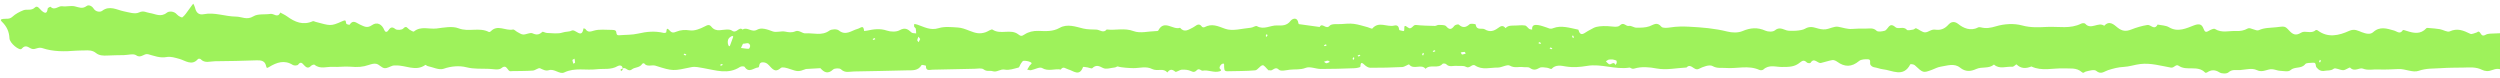 <?xml version="1.0" encoding="UTF-8"?> <svg xmlns="http://www.w3.org/2000/svg" width="609" height="19" viewBox="0 0 609 19" fill="none"><g clip-path="url(#clip0_2288_742)"><path d="M662.578 12.535C663.217 12.637 663.93 13.231 664.878 12.919C665.556 12.695 666.232 12.337 666.921 12.308C667.509 12.283 668.185 12.911 668.696 12.775C669.915 12.451 669.778 14.051 670.412 13.935C671.188 13.794 671.844 13.085 672.612 12.772C672.953 12.633 673.443 12.864 673.865 12.926C673.718 13.394 673.675 13.945 673.391 14.304C673.168 14.586 672.657 14.718 672.255 14.766C670.32 14.998 668.279 14.415 666.455 15.572C666.23 15.715 665.72 15.681 665.501 15.517C663.767 14.214 662.184 15.127 660.7 15.928C660.052 16.278 659.577 16.757 659.061 16.005C658.353 14.974 657.346 15.027 656.367 15.172C654.858 15.396 653.357 15.715 651.884 16.109C651.581 16.19 651.413 16.778 651.182 17.132C651.005 14.866 648.476 16.906 647.912 15.347C646.474 15.699 644.973 15.896 643.615 16.445C642.106 17.055 641.144 17.099 639.605 16.026C638.544 15.286 638.419 15.283 638.158 16.781C638.023 17.555 637.702 17.709 637.085 17.627C636.251 17.517 635.413 16.909 634.604 17.692C634.42 17.47 634.237 17.248 634.243 16.71C634.305 16.503 634.175 16.613 634.046 16.723C634.149 16.822 634.252 16.92 634.355 17.018C634.456 16.882 634.57 16.752 634.647 16.603C634.66 16.578 634.513 16.471 634.243 16.71C632.358 17.065 630.664 17.104 628.969 17.143C628.517 17.153 627.785 17.345 627.656 17.147C626.329 15.091 625.273 16.266 623.935 17.177C623.484 17.484 621.934 18.023 621.69 16.24C621.624 15.757 620.864 15.822 620.453 16.458C619.714 17.602 619.522 17.59 618.734 16.658C617.373 15.049 616.635 14.841 616.008 16.251C615.195 18.082 614.144 17.693 612.972 17.077C612.327 16.738 611.963 16.828 611.563 17.317C611.063 17.927 610.612 18.553 609.876 17.505C609.144 16.461 607.872 16.761 607.103 17.065C606.142 17.445 605.328 17.363 604.596 16.997C603.128 16.262 601.617 16.436 600.098 16.461C598.29 16.491 596.478 16.478 594.676 16.602C592.84 16.728 591.036 16.595 589.163 17.259C587.748 17.761 585.956 16.738 584.273 16.817C582.58 16.897 580.881 16.989 579.191 16.915C578.004 16.864 576.85 17.206 575.584 16.713C574.75 16.388 573.558 17.609 572.501 16.475C572.351 16.314 571.406 17.082 570.822 17.094C570.03 17.111 568.93 16.416 568.502 16.74C567.744 17.314 567.028 17.1 566.301 17.25C565.417 17.432 564.792 17.044 564.281 16.392C563.992 16.023 564.331 15.163 563.426 15.279C562.783 15.361 561.85 15.247 561.559 15.621C560.606 16.841 558.993 16.134 557.924 17.114C557.454 17.545 556.308 17.303 555.475 17.254C554.851 17.217 554.243 16.953 553.617 16.871C552.336 16.704 551.245 17.823 549.719 17.06C548.647 16.524 547.057 16.951 545.708 17.066C544.761 17.147 543.779 16.794 542.853 17.629C542.434 18.007 541.215 17.979 540.673 17.638C539.562 16.937 538.653 16.965 537.635 17.648C537.519 17.726 537.242 17.758 537.174 17.686C535.375 15.786 532.682 17.38 530.753 16.034C529.989 15.501 529.695 16.615 528.812 16.461C526.374 16.037 523.931 15.303 521.413 15.592C520.032 15.75 518.678 16.244 517.3 16.304C515.97 16.361 514.765 16.701 513.523 17.088C512.626 17.367 511.812 18.259 510.637 17.259C510.16 16.853 508.916 17.227 508.07 17.439C507.722 17.526 507.59 17.977 507.084 17.532C505.824 16.424 504.238 16.731 502.72 16.666C500.095 16.553 497.406 17.413 494.85 16.192C493.541 16.725 492.319 16.772 491.217 15.678C491.152 15.613 490.541 16.291 490.215 16.263C488.717 16.136 487.093 16.946 485.732 15.725C484.477 16.806 482.798 16.182 481.416 16.807C480.071 17.414 478.809 17.555 477.471 16.474C476.048 15.325 474.307 16.007 472.711 16.251C472.002 16.359 471.335 16.737 470.649 16.993C468.469 17.808 468.483 17.793 466.433 15.881C466.193 15.657 465.399 15.567 465.35 15.664C463.659 18.988 460.915 17.09 458.643 16.87C458.038 16.811 457.254 16.485 456.511 16.377C456.183 16.329 455.776 16.044 455.624 15.753C455.402 15.328 455.886 14.478 455.045 14.439C454.315 14.405 453.373 14.443 452.869 14.862C451.065 16.367 449.359 16.373 447.517 15.023C447.196 14.787 446.709 14.578 446.345 14.637C445.412 14.79 444.512 15.139 443.584 15.336C442.756 15.511 441.93 13.868 441.037 15.318C440.965 15.436 440.338 15.402 440.169 15.236C439.576 14.651 439.165 14.644 438.488 15.213C437.182 16.312 435.897 16.314 434.044 16.316C432.567 16.318 430.903 15.665 429.548 16.945C429.359 17.123 428.85 17.152 428.588 17.034C425.902 15.815 423.104 16.779 420.371 16.556C419.314 16.47 418.313 16.728 417.174 16.089C416.411 15.662 414.855 16.26 413.842 16.771C412.65 17.373 411.949 15.243 410.837 16.444C408.419 16.569 405.922 17.118 403.608 16.688C401.704 16.334 399.873 16.176 398.145 16.695C397.418 16.914 397.242 16.419 396.907 16.471C393.451 17.012 390.075 15.473 386.668 16.043C384.898 16.339 383.241 16.478 381.446 16.192C380.368 16.02 378.99 15.656 377.964 16.776C377.842 16.91 377.228 16.529 376.833 16.495C376.226 16.441 375.48 16.26 375.026 16.529C374.162 17.039 373.519 17.161 372.655 16.534C372.278 16.26 371.595 16.43 371.059 16.348C370 16.185 368.97 16.666 367.817 15.996C367.148 15.608 365.852 16.471 364.842 16.46C363.005 16.44 361.088 17.119 359.34 15.956C358.559 15.436 358.046 16.844 357.078 16.271C356.489 15.923 355.584 16.123 354.823 16.049C353.974 15.967 353.047 16.439 352.286 15.63C352.126 15.46 351.526 15.406 351.413 15.539C350.285 16.873 348.397 15.547 347.264 16.763C346.216 15.453 344.365 17.109 343.263 15.706C343.157 15.571 342.181 16.301 341.593 16.331C338.998 16.461 336.397 16.518 333.799 16.509C333.33 16.507 332.775 16.16 332.413 15.812C331.583 15.015 331.45 15.285 331.375 16.26C331.363 16.421 330.416 16.6 329.896 16.619C327.186 16.714 324.474 16.81 321.762 16.801C320.521 16.797 319.11 16.119 318.084 16.525C316.743 17.055 315.475 16.827 314.188 16.982C313.295 17.09 312.001 17.425 311.556 16.984C310.562 15.997 310.055 17.409 309.326 17.118C309.229 17.079 309.06 17.167 308.996 17.112C308.502 16.685 307.944 15.816 307.562 15.89C306.903 16.018 306.39 17.073 305.759 17.132C303.514 17.343 301.245 17.289 298.986 17.357C298.099 17.384 298.271 16.758 298.195 16.228C298.153 15.934 298.402 15.191 297.64 15.604C297.351 15.761 297.07 16.229 297.078 16.548C297.085 16.828 297.918 17.136 297.056 17.384C295.69 17.776 294.351 16.954 292.937 17.223C292.626 17.282 292.092 16.52 291.555 17.086C291.121 17.544 290.78 17.645 290.134 17.325C289.494 17.009 288.674 16.936 287.942 16.965C287.371 16.988 286.529 17.664 286.3 17.47C285.488 16.779 284.952 16.862 284.374 17.65C283.904 17.119 283.327 16.987 282.622 17.031C281.982 17.071 281.24 17.1 280.7 16.826C279.182 16.053 277.645 16.603 276.127 16.596C275.276 16.592 273.149 16.481 272.315 16.194C272.129 16.13 271.853 16.403 271.608 16.427C270.628 16.523 269.453 16.952 268.707 16.566C267.674 16.031 266.995 15.738 266.073 16.613C265.907 16.771 265.331 16.483 264.941 16.425C264.557 16.368 263.858 16.23 263.826 16.319C262.956 18.735 261.498 17.242 260.218 16.899C259.613 16.737 258.99 16.033 258.408 16.939C256.913 16.657 255.389 17.491 253.832 16.564C253.257 16.222 252.083 16.925 251.171 17.091C250.873 17.145 250.541 17.008 250.224 16.959C250.424 16.635 250.63 16.314 250.822 15.985C250.986 15.703 251.722 15.436 250.945 15.098C250.452 14.885 249.868 14.787 249.333 14.811C249.1 14.822 248.863 15.254 248.672 15.525C248.455 15.832 248.344 16.399 248.09 16.461C246.997 16.732 245.808 17.164 244.769 16.957C243.658 16.735 242.885 17.688 241.832 17.349C241.138 17.126 240.389 17.508 239.625 16.904C239.135 16.517 238.132 16.742 237.361 16.756C233.971 16.82 230.582 16.923 227.193 16.973C226.517 16.983 225.473 17.427 225.562 16.007C225.565 15.971 224.568 15.73 224.494 15.855C223.638 17.3 222.26 17.112 220.919 17.138C216.625 17.222 212.333 17.364 208.039 17.409C206.988 17.42 205.871 17.859 204.861 16.881C204.523 16.554 203.306 16.593 202.935 16.939C201.668 18.122 200.773 17.643 199.847 16.606L196.337 16.807C194.482 17.507 194.317 17.462 192.375 16.798C191.677 16.559 190.572 16.229 190.202 16.559C189.147 17.498 188.532 17.212 187.722 16.34C187.226 15.806 186.803 15.189 185.812 15.179C184.678 15.167 185.112 16.397 184.706 16.425C183.627 16.498 182.441 17.919 181.393 16.289C181.281 16.116 180.558 16.119 180.288 16.297C177.349 18.228 174.342 17.096 171.336 16.589C170.375 16.427 169.34 16.166 168.424 16.359C164.009 17.287 164.002 17.391 159.686 16.006C158.757 15.708 157.638 16.424 156.886 15.407C156.855 15.366 156.504 15.454 156.439 15.563C155.858 16.537 154.624 16.344 153.957 16.883C152.947 17.698 152.448 16.138 151.68 16.708C151.648 15.773 150.805 15.898 150.471 16.096C148.835 17.069 147.045 16.67 145.323 16.873C142.712 17.181 140.036 16.401 137.45 17.649C136.321 18.194 135.074 16.657 133.673 17.106C132.929 17.345 132.271 16.958 131.565 16.632C131.164 16.446 130.434 17.137 129.832 17.187C128.37 17.307 126.897 17.283 125.428 17.317C125.089 17.325 124.745 17.299 124.412 17.347C123.564 17.469 123.543 15.432 122.114 16.62C121.5 17.131 120.149 16.816 119.137 16.772C117.297 16.692 115.502 16.863 113.602 16.382C111.943 15.963 109.951 16.088 108.057 16.753C106.971 17.135 105.476 16.368 104.169 16.096C103.972 16.055 103.703 15.757 103.632 15.808C101.242 17.518 98.793 15.816 96.383 15.955C96.157 15.968 95.917 15.918 95.708 15.981C95.013 16.189 94.3 16.678 93.65 16.599C92.978 16.517 92.413 15.746 91.724 15.559C91.178 15.411 90.488 15.605 89.912 15.798C88.285 16.345 87.267 16.401 85.185 16.241C83.839 16.138 82.469 16.373 81.121 16.285C79.623 16.187 78.014 16.941 76.616 15.763C76.49 15.657 75.949 15.848 75.76 16.049C75.114 16.736 74.622 16.482 74.099 15.918C73.671 15.457 73.29 14.846 72.619 15.758C72.451 15.986 71.648 16.024 71.341 15.828C69.276 14.509 67.396 15.212 65.581 16.301C65.048 16.621 64.952 16.676 64.81 16.035C64.54 14.81 63.608 14.661 62.524 14.696C59.135 14.805 55.745 14.91 52.355 14.918C51.191 14.921 49.894 15.505 48.862 14.394C48.756 14.28 48.319 14.27 48.23 14.376C46.739 16.14 45.1 14.721 43.72 14.351C42.652 14.065 41.614 13.704 40.572 13.898C38.971 14.195 37.532 13.596 36.103 13.214C35.037 12.929 34.385 14.302 33.184 13.468C32.507 12.998 31.218 13.404 30.205 13.424C28.849 13.45 27.492 13.457 26.138 13.527C25.14 13.579 24.169 13.556 23.357 12.898C22.517 12.219 21.554 12.238 20.566 12.287C19.889 12.32 19.207 12.287 18.533 12.344C15.771 12.576 12.956 12.607 10.362 11.734C9.271 11.367 8.676 12.117 7.832 11.917C7.007 11.722 6.326 10.636 5.259 11.894C4.794 12.442 2.358 10.548 2.304 9.324C2.232 7.677 1.617 6.414 0.485 5.311C-0.062 4.779 0.294 4.67 0.818 4.602C1.556 4.507 2.295 4.747 3.006 4.093C3.762 3.397 4.738 2.873 5.705 2.495C6.579 2.154 7.616 2.704 8.516 1.819C9.117 1.227 9.649 2.181 10.12 2.591C10.933 3.298 11.47 3.416 11.615 2.089C11.635 1.911 12.273 1.604 12.322 1.654C13.325 2.676 14.206 1.379 15.182 1.524C16.174 1.671 17.254 1.323 18.215 1.544C19.223 1.776 20.052 2.249 21.09 1.472C21.607 1.085 22.393 1.445 22.81 2.098C23.343 2.933 24.418 2.998 24.889 2.636C26.695 1.247 28.517 2.424 30.099 2.741C31.395 3.001 32.889 3.521 33.873 3.034C34.954 2.5 35.634 3.049 36.417 3.158C37.848 3.356 39.148 4.305 40.667 3.078C41.139 2.696 42.373 2.65 43.112 3.527C43.424 3.898 44.274 4.349 44.44 4.216C45.059 3.719 45.512 3.005 45.993 2.348C46.121 2.172 47.067 0.847 47.091 0.896C47.256 1.231 47.445 1.568 47.526 1.927C47.782 3.066 48.428 3.701 49.62 3.463C52.297 2.929 54.845 4.027 57.492 4.044C58.9 4.053 60.136 4.965 61.738 3.972C62.831 3.295 64.514 3.608 65.917 3.382C66.7 3.256 67.681 4.498 68.269 3.056C68.822 3.363 69.414 3.617 69.921 3.986C71.832 5.376 73.817 6.227 76.192 5.169C76.371 5.089 76.667 5.272 76.907 5.335C80.43 6.263 80.519 6.459 83.292 5.207C84.461 4.68 84.14 5.17 84.341 5.752C84.401 5.926 85.13 6.086 85.172 6.018C86.015 4.659 86.87 5.636 87.691 5.989C88.658 6.404 89.413 6.978 90.63 6.116C91.805 5.285 93.034 5.84 93.624 7.342C93.782 7.744 94.172 8 94.571 7.43C95.022 6.787 95.426 6.344 96.316 7.08C96.692 7.391 97.884 7.32 98.213 6.966C99.015 6.103 99.248 6.901 99.72 7.204C100.067 7.427 100.686 7.794 100.833 7.673C102.529 6.274 104.511 7.163 106.335 6.943C108.122 6.728 110.15 6.296 111.708 6.899C114.177 7.855 116.763 6.576 119.091 7.791C119.192 7.844 119.449 7.738 119.552 7.629C121.212 5.87 123.167 7.591 124.951 7.192C125.25 7.125 125.658 7.61 126.035 7.802C126.5 8.039 126.984 8.404 127.464 8.411C128.225 8.421 129.139 7.851 129.719 8.116C130.718 8.574 131.341 8.477 132.095 7.774C132.252 7.628 132.837 8.021 133.227 8.03C134.516 8.06 135.903 8.31 137.063 7.918C137.818 7.663 138.618 7.787 139.244 7.458C140.19 6.961 141.708 9.635 142.142 6.902C142.303 6.959 142.535 6.966 142.614 7.079C143.195 7.912 143.719 7.751 144.668 7.467C146.026 7.062 147.578 7.292 149.047 7.28C149.358 7.277 149.75 7.303 149.962 7.483C150.311 7.78 149.918 8.669 150.831 8.589C152.375 8.454 153.963 8.528 155.455 8.18C157.527 7.696 159.521 7.509 161.693 8.018C161.882 8.062 162.278 7.96 162.3 7.862C162.413 7.368 162.281 6.5 163.102 7.413C163.675 8.05 164.036 8.02 164.878 7.676C165.764 7.314 166.873 7.217 168.024 7.396C169.169 7.574 170.549 7.028 171.647 6.456C172.373 6.078 172.789 5.88 173.315 6.535C173.849 7.199 174.501 7.424 175.36 7.357C176.356 7.28 177.645 6.977 178.305 7.459C179.451 8.297 179.995 6.365 180.898 7.208C182.05 6.44 183.087 8.028 184.462 7.227C185.475 6.637 186.95 7.163 188.232 7.649C189.114 7.983 190.273 7.504 191.247 7.696C192.132 7.87 192.881 8 193.759 7.62C194.626 7.244 195.477 8.181 196.186 8.127C198.123 7.978 200.172 8.811 202.04 7.458C202.568 7.076 203.858 7.024 204.321 7.404C206.008 8.786 207.436 7.439 208.833 7.062C209.742 6.817 210.32 5.922 210.507 7.558C210.746 7.526 210.989 7.511 211.223 7.46C212.825 7.11 214.371 6.886 216.036 7.449C216.983 7.769 218.337 7.813 219.161 7.355C220.476 6.626 221.169 7.095 222.035 7.909C222.275 8.135 222.788 8.07 223.175 8.138C223.15 7.752 223.166 7.358 223.083 6.986C223.04 6.798 222.754 6.671 222.692 6.48C222.629 6.288 222.708 6.051 222.724 5.833C222.965 5.884 223.214 5.913 223.446 5.991C225.129 6.557 226.644 7.484 228.656 6.859C230.109 6.407 231.801 6.607 233.375 6.705C234.294 6.762 235.218 7.121 236.091 7.468C237.819 8.155 238.693 8.301 240.08 7.86C240.675 7.671 241.495 7.016 241.779 7.21C243.737 8.546 246.2 6.926 248.059 8.375C248.633 8.823 248.892 8.856 249.585 8.391C250.529 7.758 251.712 7.484 252.976 7.526C254.704 7.584 256.464 7.736 258.115 6.794C259.999 5.72 262.061 6.513 263.877 6.95C265.003 7.221 266.04 7.146 267.106 7.211C267.925 7.26 268.787 8.174 269.594 7.181C271.758 7.449 273.896 6.736 276.154 7.586C277.724 8.177 279.724 7.627 281.532 7.577C281.744 7.571 282.085 7.57 282.145 7.453C283.591 4.641 285.743 7.396 287.453 6.765C288.54 8.067 289.575 7.184 290.62 6.691C291.33 6.356 291.986 5.362 292.822 6.539C292.905 6.657 293.283 6.695 293.44 6.611C295.231 5.653 296.654 6.362 298.448 7.013C300.265 7.672 302.6 6.931 304.704 6.754C305.219 6.71 305.876 6.195 306.197 6.375C307.9 7.335 309.459 6.137 311.086 6.198C312.292 6.243 313.47 6.3 314.391 5.074C314.783 4.553 316.048 4.013 316.282 5.612C316.296 5.71 316.363 5.872 316.424 5.88C318.104 6.121 319.786 6.346 321.468 6.573C322.076 5.36 323.007 7.332 323.906 6.273C324.372 5.724 325.767 5.929 326.747 5.862C327.761 5.792 328.795 5.685 329.793 5.812C330.933 5.957 332.044 6.337 333.165 6.627C333.559 6.729 334.195 7.077 334.295 6.957C335.863 5.079 337.866 6.663 339.596 6.236C340.472 6.02 340.762 6.487 340.848 7.285C340.861 7.4 341.422 7.438 341.717 7.543C342.584 7.854 341.451 5.474 342.902 6.653C343.884 7.451 344.117 5.993 344.915 6.081C346.444 6.25 347.989 6.275 349.529 6.316C349.844 6.324 350.169 6.048 350.48 6.066C351.098 6.1 351.964 6.029 352.276 6.391C353.102 7.35 353.593 7.199 354.272 6.297C354.461 6.046 355.2 5.852 355.362 5.997C356.312 6.844 357.065 6.737 357.986 5.91C358.268 5.657 359.466 5.863 359.478 5.955C359.675 7.54 361.03 6.725 361.695 7.143C362.938 7.922 363.981 7.515 364.839 6.886C365.618 6.314 366.094 6.05 366.754 6.862C367.405 6.123 368.29 6.249 369.132 6.225C369.923 6.203 370.728 6.093 371.499 6.21C371.869 6.266 372.152 6.788 372.517 7.036C372.708 7.166 372.99 7.163 373.232 7.219C373.105 6.009 373.945 5.999 374.728 6.115C375.446 6.222 376.138 6.507 376.838 6.725C377.338 6.881 377.59 7.165 378.379 6.856C380.334 6.088 382.454 6.824 384.487 7.224C385.033 9.186 386.003 7.95 386.853 7.531C387.322 7.3 387.767 7.017 388.237 6.787C389.007 6.409 390.219 6.312 391.6 6.368C392.614 6.409 394.051 6.743 394.561 6.222C395.552 5.21 396.052 6.5 396.814 6.317C397.347 6.189 398.01 6.742 398.616 6.745C399.677 6.75 400.806 6.755 401.784 6.411C402.832 6.041 403.63 5.222 404.708 6.504C405.048 6.909 406.193 6.789 406.934 6.674C408.449 6.44 409.916 6.426 411.466 6.505C414.615 6.666 417.703 6.915 420.775 7.686C421.938 7.978 423.395 8.027 424.459 7.576C426.394 6.755 428.121 6.609 430.053 7.474C430.705 7.766 431.877 7.801 432.351 7.404C433.437 6.494 434.282 7.121 435.233 7.401C436.016 7.632 438.8 7.542 439.682 7.01C440.643 6.432 441.486 6.532 442.459 6.828C443.168 7.044 443.951 7.222 444.672 7.146C445.718 7.036 446.792 6.355 447.755 6.516C448.909 6.708 450.008 7.155 451.234 7.045C452.358 6.945 453.493 6.946 454.622 6.961C455.475 6.972 456.326 6.714 457.133 7.492C457.479 7.825 458.463 7.663 459.094 7.493C459.967 7.258 460.16 5.225 461.716 6.615C462.422 7.246 463.669 6.282 464.506 7.26C464.718 7.507 465.526 7.283 466.05 7.208C466.3 7.172 466.592 6.813 466.752 6.878C467.528 7.191 468.283 7.925 469.011 7.884C469.779 7.841 470.471 7.076 471.434 7.222C472.725 7.418 473.748 7.027 474.678 5.962C475.039 5.549 475.895 4.913 477.062 5.865C478.218 6.807 480.018 7.656 481.821 6.699C482.012 6.597 482.309 6.606 482.531 6.663C483.809 6.994 484.906 6.802 486.239 6.401C488.219 5.804 490.611 5.652 492.582 6.198C494.714 6.788 496.742 6.644 498.792 6.554C501.524 6.435 504.354 7.088 506.982 5.753C507.246 5.619 507.807 5.6 507.951 5.767C509.356 7.401 511.153 5.22 512.587 6.283C513.883 4.853 515.007 6.062 515.863 6.739C516.981 7.622 517.915 7.687 519.163 7.194C520.432 6.693 521.769 6.297 523.113 6.082C523.907 5.955 524.8 7.485 525.595 5.98C526.524 6.185 527.583 6.171 528.356 6.635C530.548 7.953 532.67 6.855 534.485 6.169C535.907 5.631 536.407 6.063 536.744 6.916C537.088 7.786 537.294 7.971 538.097 7.494C538.536 7.233 539.273 6.877 539.563 7.059C541.24 8.115 543.026 7.465 544.753 7.551C545.718 7.599 546.61 7.462 547.564 6.931C548.186 6.585 549.56 7.666 550.251 7.35C551.633 6.717 553.004 6.807 554.401 6.646C556.505 6.403 556.569 6.281 557.585 7.387C558.504 8.387 559.228 8.794 560.585 7.944C561.542 7.345 563.02 8.347 564.084 7.35C564.164 7.275 564.441 7.298 564.547 7.379C567.082 9.326 569.791 8.635 572.264 7.519C573.572 6.928 574.473 7.521 575.35 7.848C576.376 8.231 577.411 8.468 578.098 7.838C579.745 6.327 581.492 6.97 583.141 7.425C583.982 7.657 584.601 8.459 585.347 7.334C585.41 7.239 585.938 7.422 586.236 7.519C587.952 8.079 589.628 8.454 591.069 6.873C591.183 6.749 591.534 6.814 591.771 6.835C592.634 6.911 593.503 6.959 594.354 7.108C595.18 7.253 596.175 7.915 596.768 7.641C598.651 6.771 600.144 7.456 601.76 8.236C602.134 8.417 602.778 8.054 603.293 7.919C603.461 7.875 603.627 7.666 603.765 7.691C604.383 7.804 604.349 9.151 605.492 8.476C606.095 8.12 606.976 8.205 607.735 8.15C608.523 8.092 609.316 8.104 610.107 8.086C610.898 8.068 611.69 8.018 612.48 8.039C613.28 8.061 614.041 8.05 614.556 7.304C615.812 8.225 617.308 7.702 618.661 7.991C621.605 8.62 621.554 8.245 624.621 7.936C627.924 7.603 631.435 6.629 634.661 8.616C634.934 8.784 635.427 8.659 635.801 8.587C636.423 8.468 637.039 8.301 637.647 8.12C638.907 7.745 639.957 8.673 641.112 8.674C642.05 8.675 642.959 7.51 643.957 8.64C644.053 8.749 644.478 8.74 644.604 8.625C645.661 7.666 646.71 8.45 647.788 8.508C648.893 8.568 649.882 8.78 650.927 9.116C651.782 9.391 652.726 9.736 653.771 9.168C654.357 8.85 655.461 8.886 656.019 9.247C657.066 9.924 657.75 9.851 658.649 9.06C658.924 8.819 659.717 9.013 660.199 9.199C660.881 9.462 661.468 9.966 662.145 10.246C662.625 10.445 663.188 10.443 663.714 10.53C663.281 10.78 662.776 10.962 662.444 11.309C662.279 11.483 662.43 11.958 662.578 12.535C662.355 12.487 662.234 12.313 662.123 12.32C661.83 12.338 661.541 12.434 661.251 12.498C661.293 12.646 661.34 12.923 661.376 12.922C661.741 12.909 662.104 12.85 662.578 12.535ZM180.505 11.688C181.27 11.78 181.847 11.9 182.419 11.878C182.541 11.873 182.795 11.304 182.726 11.074C182.441 10.122 181.629 10.705 181.053 10.633C180.952 10.621 180.785 11.135 180.505 11.688ZM392.834 14.492C392.29 14.505 392.054 14.458 391.86 14.528C391.619 14.614 391.413 14.797 391.192 14.939C391.428 15.164 391.641 15.424 391.906 15.608C392.396 15.948 393.115 14.757 393.522 15.83C393.63 15.656 393.796 15.493 393.829 15.305C393.863 15.117 393.82 14.771 393.713 14.727C393.34 14.569 392.925 14.513 392.834 14.492ZM177.561 11.246C177.638 11.239 177.772 11.253 177.784 11.221C178.075 10.468 178.358 9.712 178.621 8.95C178.636 8.907 178.453 8.727 178.4 8.742C178.236 8.789 178.087 8.894 177.939 8.988C177.297 9.396 177.209 10.015 177.323 10.691C177.357 10.884 177.479 11.061 177.561 11.246ZM653.045 12.119C653.118 12.226 653.271 12.501 653.302 12.489C653.642 12.343 654.028 12.21 654.256 11.947C654.343 11.847 654.054 11.422 653.937 11.145C653.646 11.462 653.355 11.78 653.045 12.119ZM139.947 14.289C139.702 14.45 139.431 14.555 139.438 14.636C139.465 14.935 139.583 15.225 139.668 15.519C139.815 15.43 140.083 15.346 140.086 15.253C140.097 14.955 140.009 14.655 139.947 14.289ZM658.282 12.671C658.552 12.84 658.74 13.055 658.897 13.035C659.186 12.996 659.456 12.819 659.734 12.699C659.56 12.59 659.381 12.384 659.213 12.393C658.921 12.408 658.638 12.556 658.282 12.671ZM322.509 15.046C322.779 15.215 322.967 15.43 323.124 15.41C323.413 15.371 323.683 15.194 323.961 15.074C323.787 14.965 323.608 14.76 323.44 14.769C323.149 14.784 322.866 14.932 322.509 15.046ZM355.82 12.777C355.981 13.022 356.086 13.293 356.167 13.286C356.466 13.259 356.756 13.141 357.05 13.057C356.961 12.91 356.877 12.642 356.784 12.638C356.487 12.627 356.187 12.715 355.82 12.777ZM224.155 9.508C223.983 9.26 223.866 9.091 223.748 8.923C223.642 9.206 223.477 9.485 223.452 9.775C223.439 9.933 223.663 10.111 223.78 10.279C223.912 10.008 224.044 9.738 224.155 9.508ZM166.758 13.059C166.67 13.152 166.596 13.229 166.523 13.306C166.675 13.378 166.823 13.476 166.983 13.508C167.039 13.519 167.127 13.368 167.201 13.291C167.051 13.212 166.902 13.134 166.758 13.059ZM175.4 15.813C175.477 15.887 175.572 16.034 175.628 16.02C175.787 15.981 175.929 15.876 176.078 15.797C176.001 15.723 175.906 15.576 175.85 15.59C175.692 15.63 175.549 15.734 175.4 15.813ZM565.381 14.793C565.288 14.705 565.211 14.631 565.134 14.557C565.062 14.71 564.965 14.857 564.933 15.017C564.922 15.073 565.073 15.161 565.15 15.235C565.228 15.087 565.306 14.937 565.381 14.793ZM383.174 8.61C383.101 8.687 382.954 8.782 382.967 8.838C383.006 8.997 383.111 9.139 383.19 9.288C383.264 9.211 383.41 9.116 383.397 9.06C383.358 8.902 383.253 8.759 383.174 8.61ZM377.717 11.548C377.629 11.64 377.555 11.718 377.481 11.795C377.633 11.867 377.781 11.965 377.941 11.997C377.997 12.008 378.085 11.857 378.159 11.78C378.011 11.702 377.861 11.624 377.717 11.548ZM374.973 10.255C374.885 10.348 374.811 10.425 374.737 10.502C374.889 10.574 375.037 10.672 375.197 10.704C375.253 10.715 375.341 10.564 375.415 10.487C375.267 10.409 375.117 10.331 374.973 10.255ZM349.003 12.457C349.08 12.531 349.175 12.678 349.231 12.664C349.39 12.625 349.532 12.52 349.681 12.441C349.604 12.367 349.509 12.22 349.453 12.234C349.294 12.274 349.152 12.378 349.003 12.457ZM346.884 13.087C346.791 12.998 346.714 12.925 346.637 12.851C346.565 13.003 346.467 13.151 346.435 13.311C346.424 13.367 346.575 13.456 346.652 13.529C346.731 13.38 346.809 13.231 346.884 13.087ZM330.711 13.561C330.788 13.635 330.883 13.782 330.939 13.768C331.098 13.729 331.24 13.624 331.389 13.545C331.312 13.471 331.217 13.324 331.161 13.338C331.002 13.377 330.859 13.482 330.711 13.561ZM329.47 14.366C329.563 14.455 329.64 14.528 329.717 14.602C329.789 14.449 329.886 14.302 329.919 14.142C329.93 14.086 329.779 13.998 329.702 13.924C329.623 14.073 329.545 14.222 329.47 14.366ZM322.511 11.038C322.588 11.112 322.683 11.258 322.739 11.245C322.898 11.206 323.04 11.101 323.189 11.022C323.112 10.949 323.017 10.802 322.961 10.815C322.802 10.854 322.659 10.959 322.511 11.038ZM308.786 8.545C308.694 8.457 308.616 8.383 308.539 8.309C308.467 8.461 308.369 8.609 308.338 8.769C308.327 8.825 308.478 8.913 308.555 8.987C308.633 8.838 308.711 8.689 308.786 8.545ZM212.999 9.271C212.859 9.353 212.713 9.438 212.568 9.522C212.645 9.596 212.74 9.743 212.796 9.729C212.955 9.69 213.097 9.585 213.246 9.506C213.169 9.433 213.092 9.359 212.999 9.271ZM663.786 11.926C664.069 12.033 664.347 12.197 664.638 12.222C664.796 12.236 664.974 12.011 665.142 11.894C664.871 11.762 664.6 11.63 664.371 11.519C664.123 11.692 663.955 11.809 663.786 11.926ZM151.676 16.704C151.502 16.771 151.306 16.81 151.167 16.921C151.126 16.954 151.244 17.187 151.289 17.329C151.421 17.222 151.552 17.114 151.684 17.007C151.68 16.905 151.678 16.804 151.676 16.704Z" fill="#9EF25B"></path></g><defs><clipPath id="clip0_2288_742"><rect width="674" height="19" fill="white"></rect></clipPath></defs></svg> 